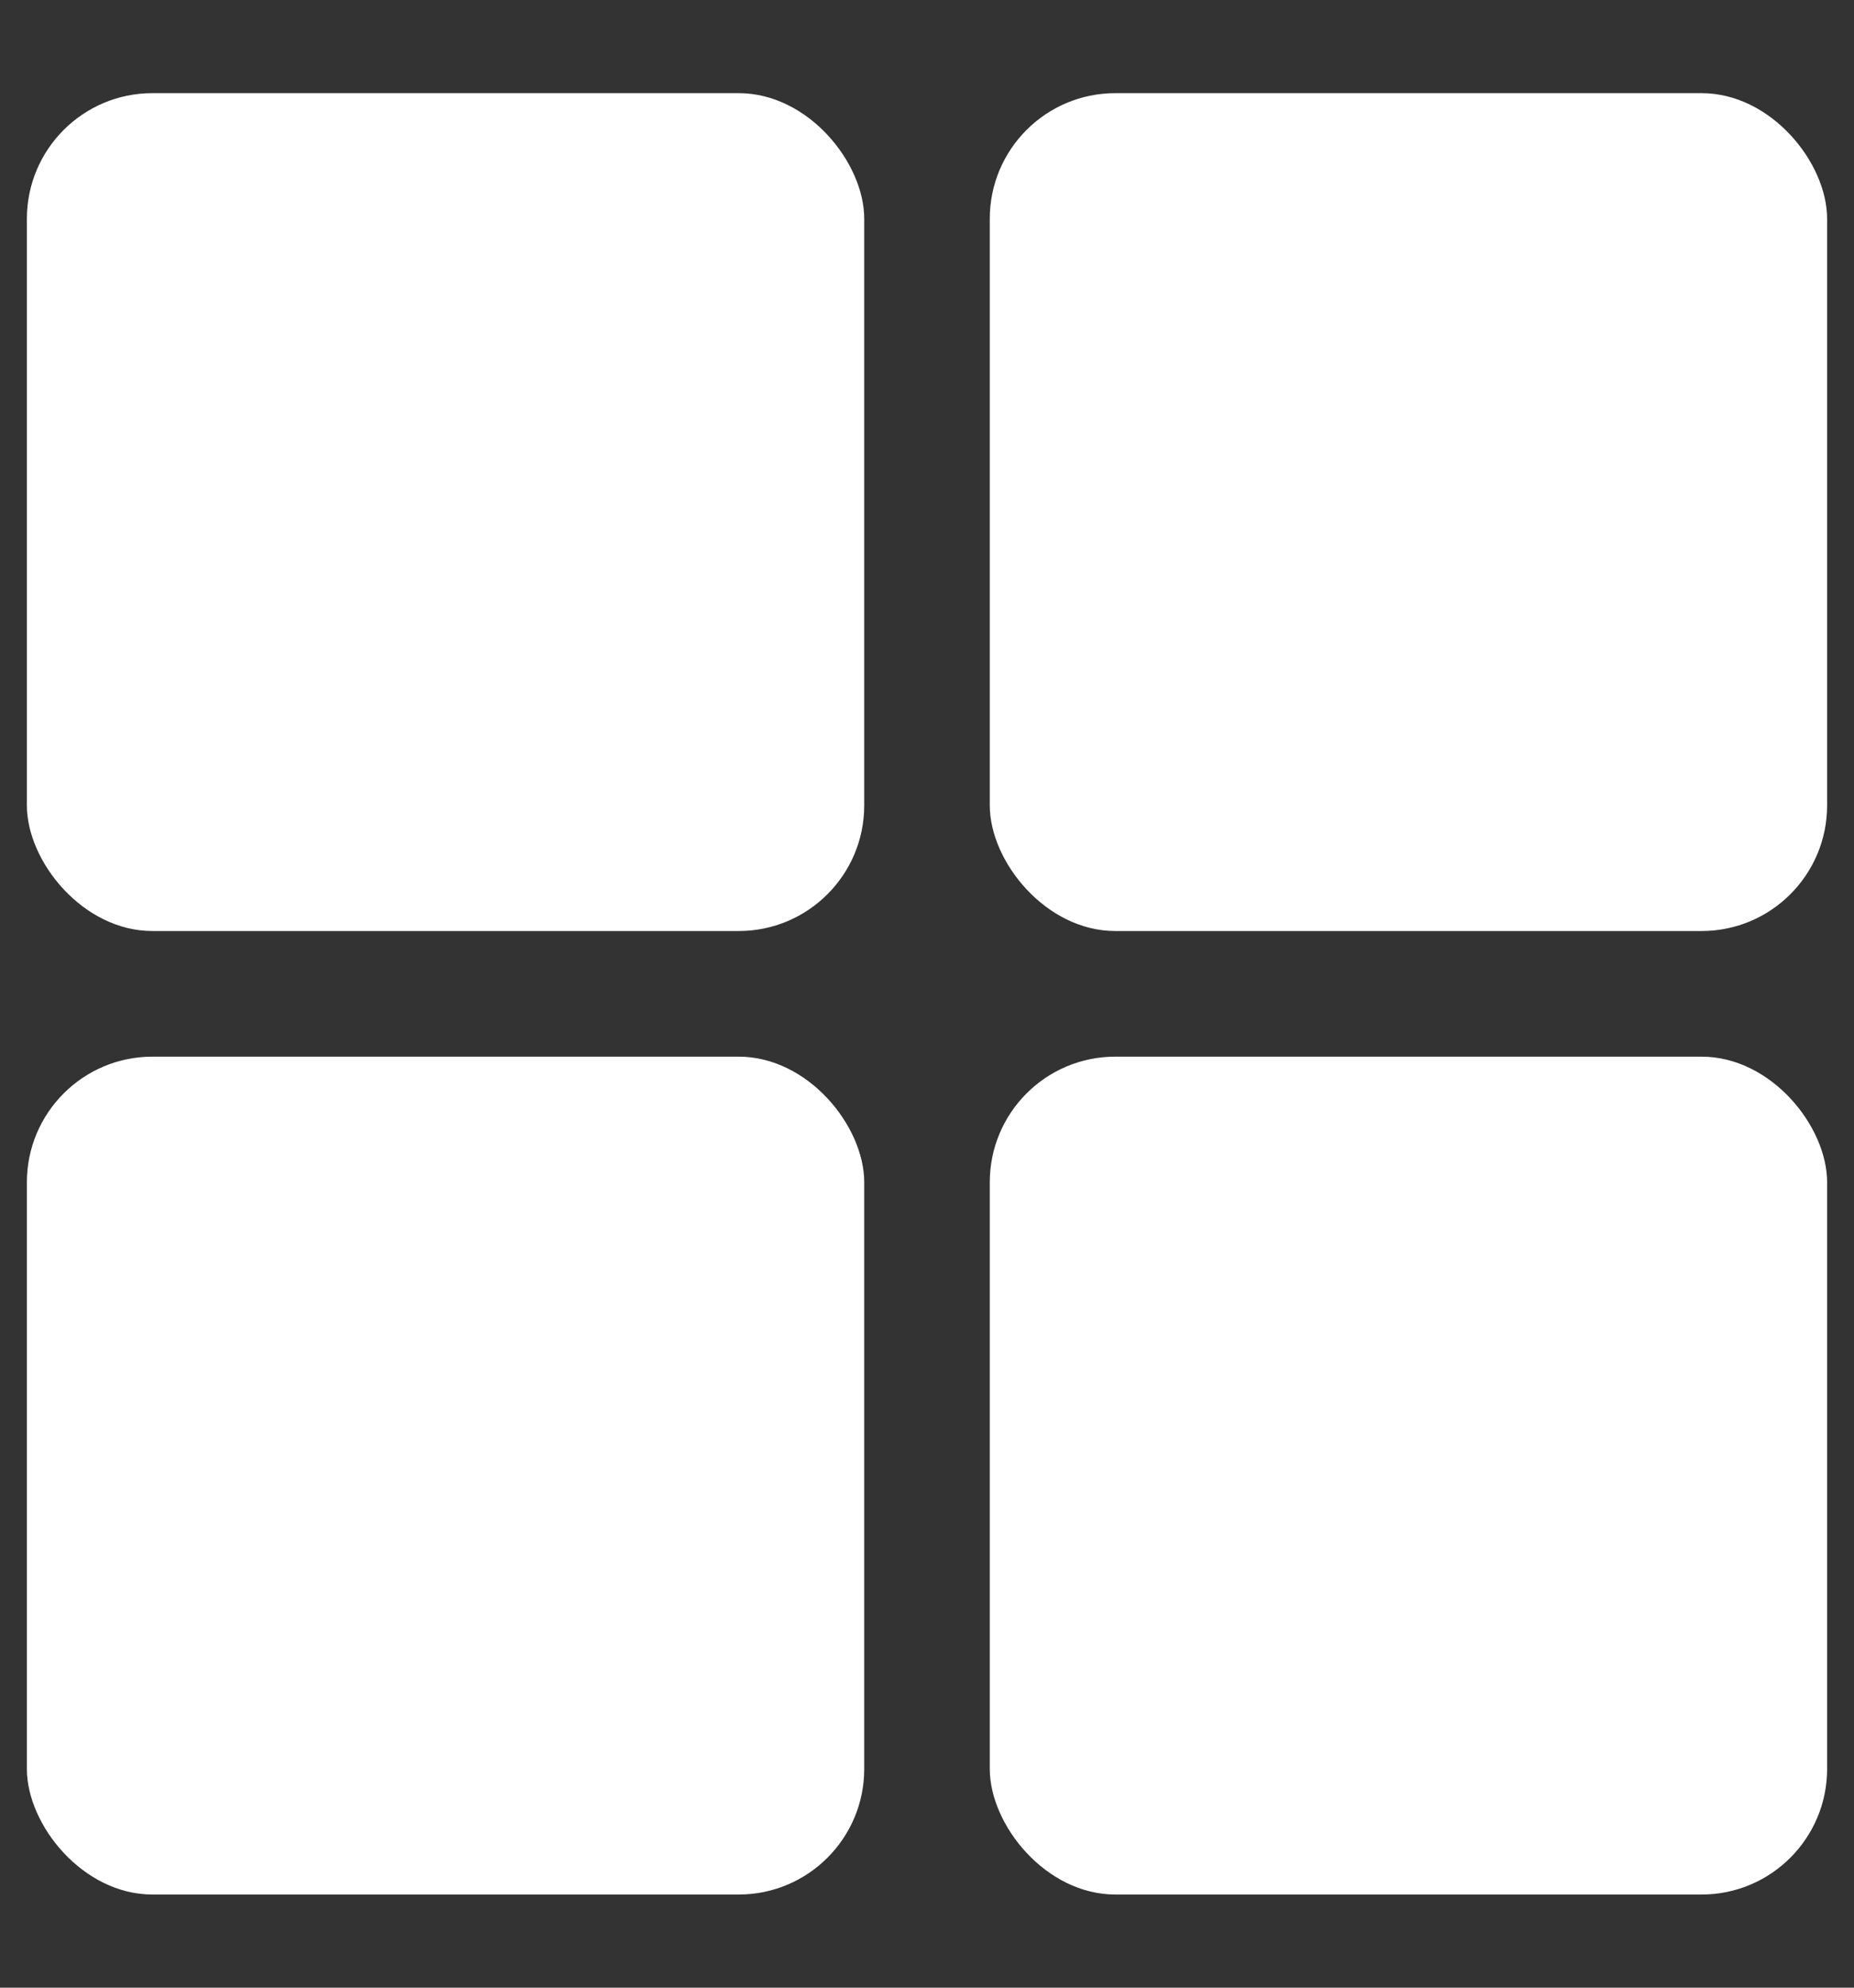 <svg width="14" height="15" viewBox="0 0 14 15" fill="none" xmlns="http://www.w3.org/2000/svg">
<rect x="0" y="0" width="14" height="15" fill="#333333" stroke="none"/>
<rect x="0.203" y="0.703" width="6.323" height="6.323" rx="0.948" fill="white"/>
<rect x="7.474" y="0.703" width="6.323" height="6.323" rx="0.948" fill="white"/>
<rect x="0.203" y="7.974" width="6.323" height="6.323" rx="0.948" fill="white"/>
<rect x="7.474" y="7.974" width="6.323" height="6.323" rx="0.948" fill="white"/>
</svg>
